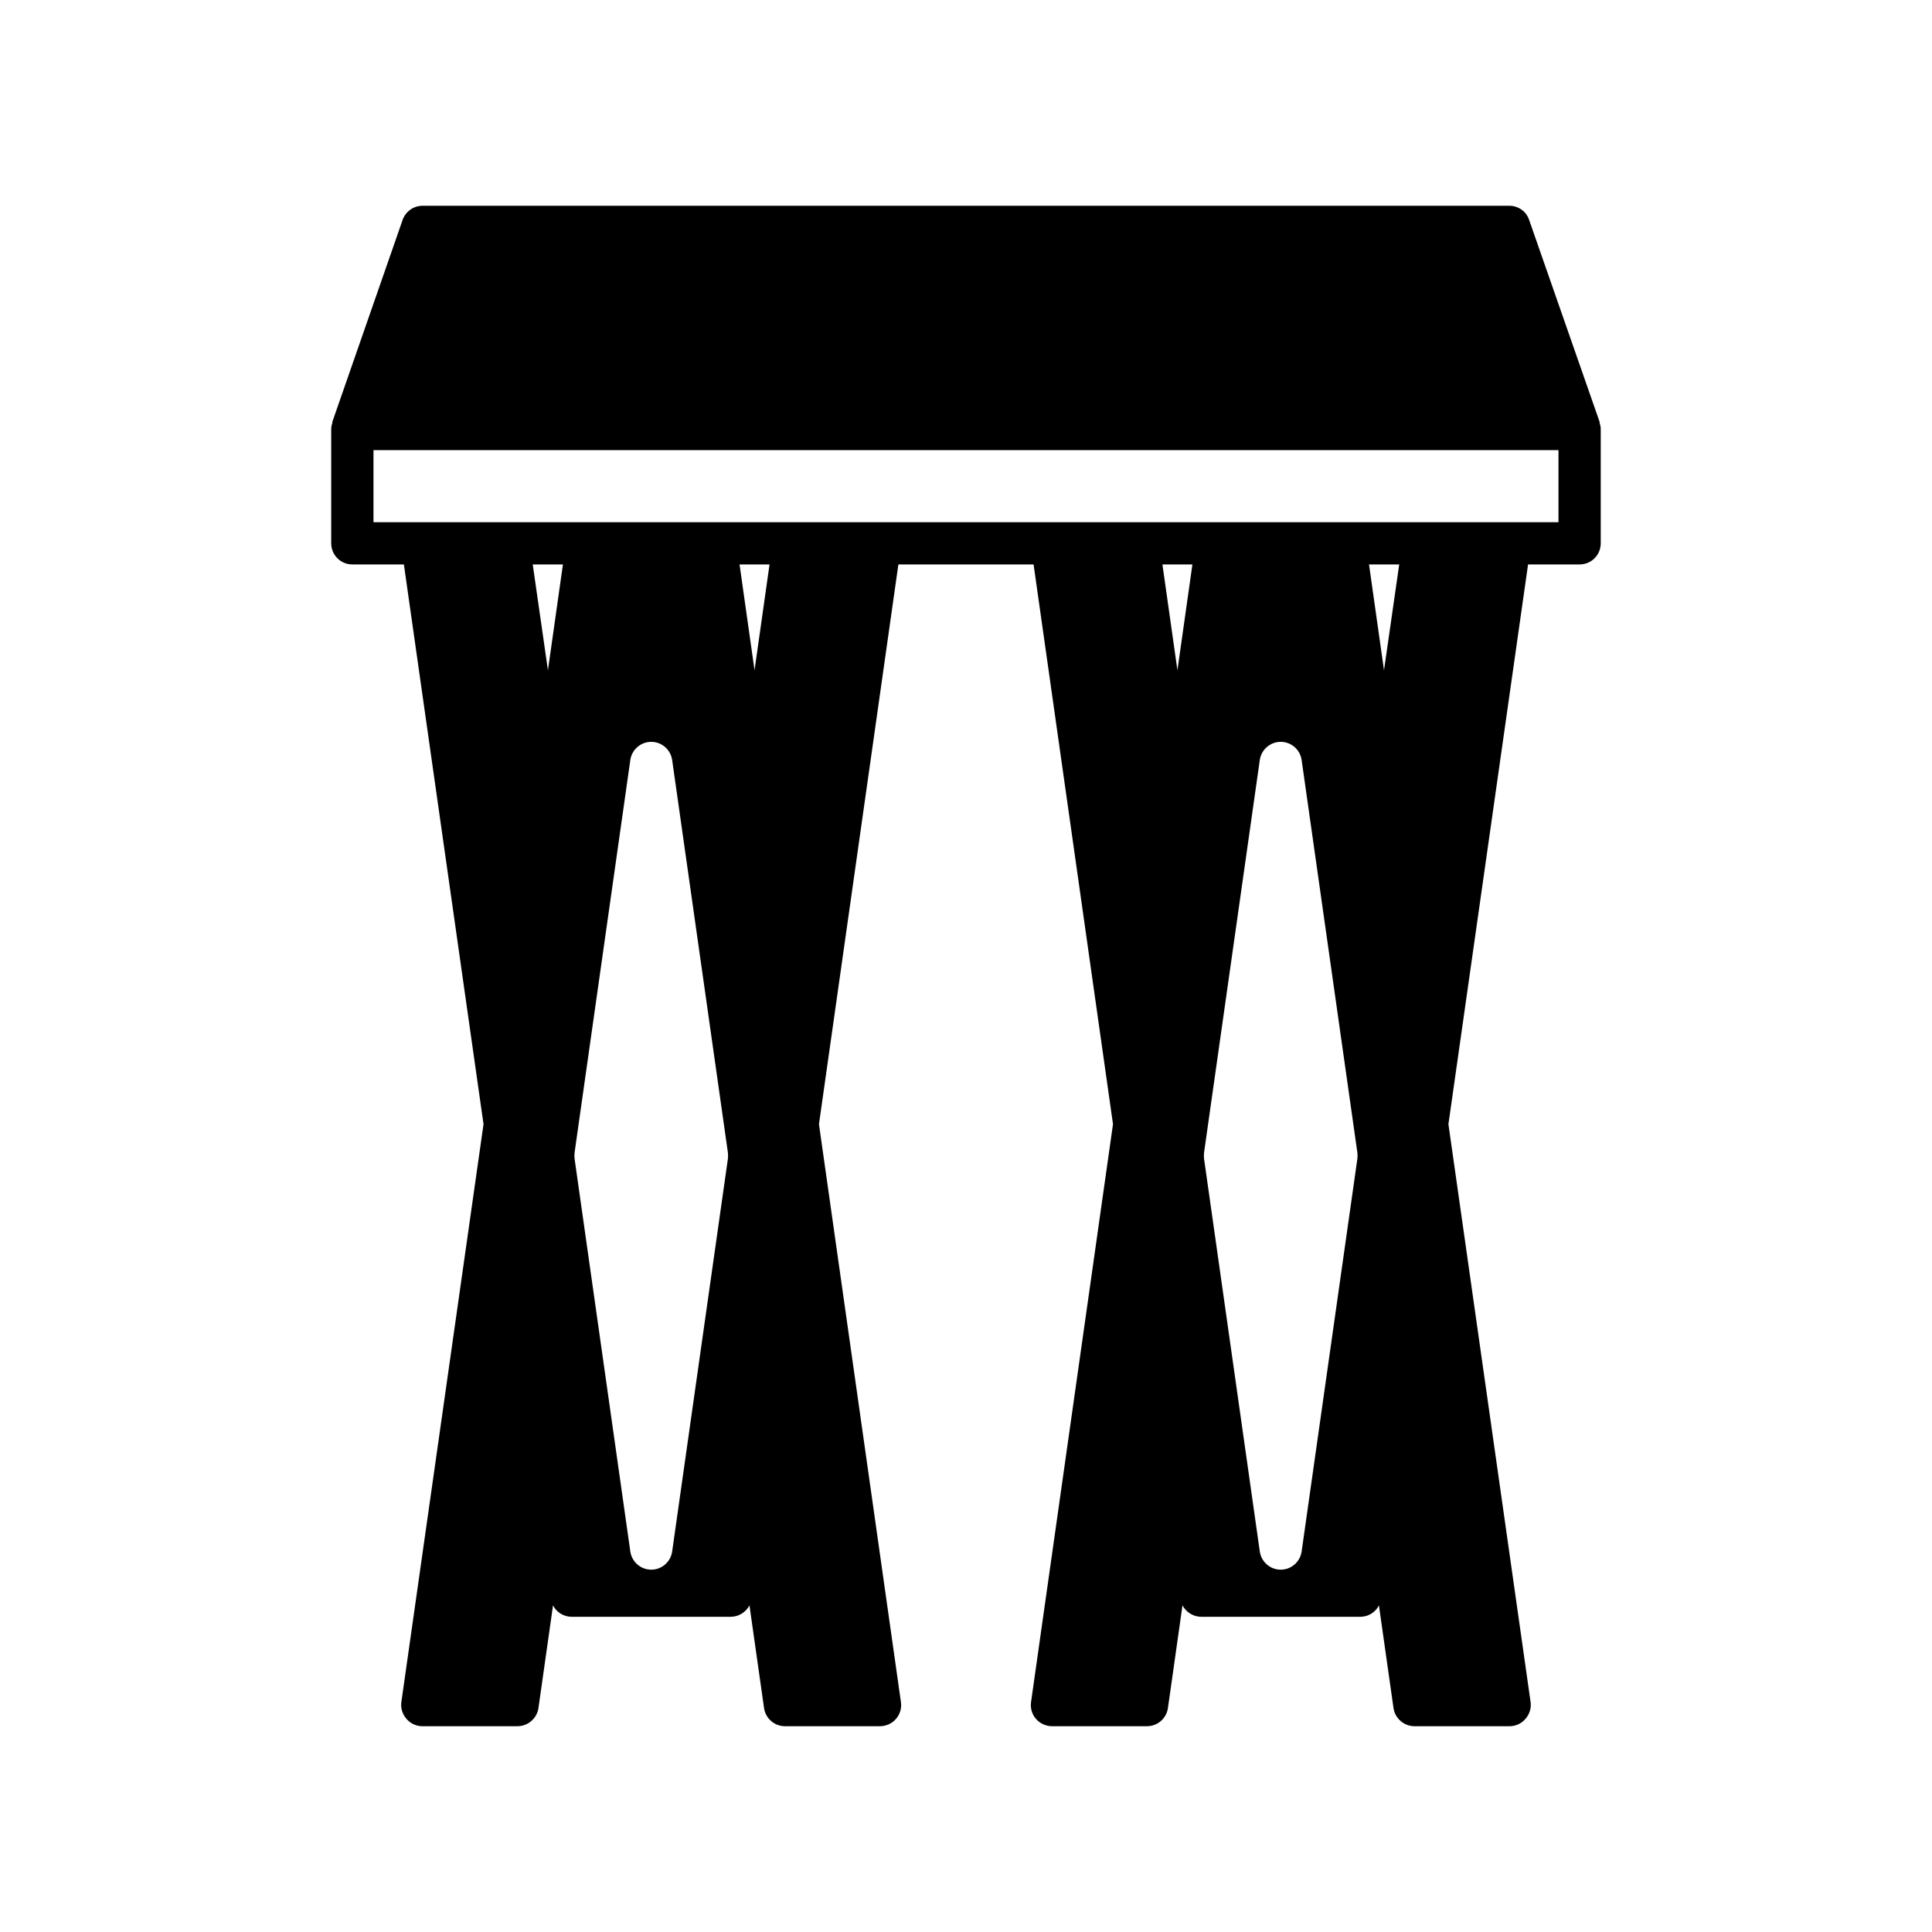 <?xml version="1.0" encoding="UTF-8"?>
<!-- Uploaded to: SVG Repo, www.svgrepo.com, Generator: SVG Repo Mixer Tools -->
<svg fill="#000000" width="800px" height="800px" version="1.1" viewBox="144 144 512 512" xmlns="http://www.w3.org/2000/svg">
 <path d="m567.93 255.85-18.695-53.57c-0.727-2.238-2.856-3.75-5.262-3.75h-287.96c-2.406 0-4.535 1.512-5.316 3.75l-18.641 53.57 0.055 0.055c-0.168 0.559-0.336 1.176-0.336 1.793v30.285c0 3.078 2.465 5.598 5.598 5.598h13.66l21.105 148.34-21.777 153.16c-0.223 1.566 0.281 3.191 1.344 4.422 1.062 1.23 2.574 1.961 4.199 1.961h25.246c2.742 0 5.148-2.07 5.543-4.812l3.863-27.207c0.895 1.793 2.801 3.023 4.926 3.023h42.152c2.129 0 4.031-1.23 4.981-3.023l3.863 27.207c0.391 2.742 2.742 4.812 5.543 4.812h25.191c1.625 0 3.191-0.727 4.254-1.961 1.062-1.23 1.512-2.856 1.289-4.422l-21.723-153.16 21.047-148.34h35.828l21.047 148.34-21.719 153.16c-0.223 1.566 0.223 3.191 1.289 4.422 1.062 1.23 2.633 1.961 4.254 1.961h25.191c2.801 0 5.148-2.07 5.543-4.812l3.856-27.207c0.953 1.793 2.856 3.023 4.981 3.023h42.152c2.129 0 4.031-1.23 4.926-3.023l3.863 27.207c0.391 2.742 2.801 4.812 5.543 4.812h25.246c1.625 0 3.137-0.727 4.199-1.961 1.062-1.23 1.566-2.856 1.344-4.422l-21.777-153.16 21.105-148.34h13.66c3.137 0 5.598-2.519 5.598-5.598v-30.285c0-0.617-0.168-1.23-0.336-1.793zm-278.72 65.777-4.031-28.047h8.004zm47.695 129.42-14.777 104.12c-0.391 2.742-2.742 4.812-5.543 4.812-2.801 0-5.148-2.07-5.543-4.812l-14.777-104.12c-0.055-0.504-0.055-1.008 0-1.566l14.777-104.07c0.391-2.742 2.742-4.812 5.543-4.812 2.801 0 5.148 2.07 5.543 4.812l14.777 104.07c0.055 0.559 0.055 1.062 0 1.566zm7.055-129.42-3.973-28.047h7.949zm112.07 0-3.977-28.047h7.949zm47.691 129.42-14.777 104.12c-0.391 2.742-2.742 4.812-5.543 4.812s-5.148-2.07-5.543-4.812l-14.777-104.12c-0.055-0.504-0.055-1.008 0-1.566l14.777-104.07c0.391-2.742 2.742-4.812 5.543-4.812s5.152 2.07 5.543 4.812l14.777 104.07c0.055 0.559 0.055 1.062 0 1.566zm7.055-129.42-3.973-28.047h8.004zm46.238-39.242h-314.04v-19.09h314.04z"/>
</svg>